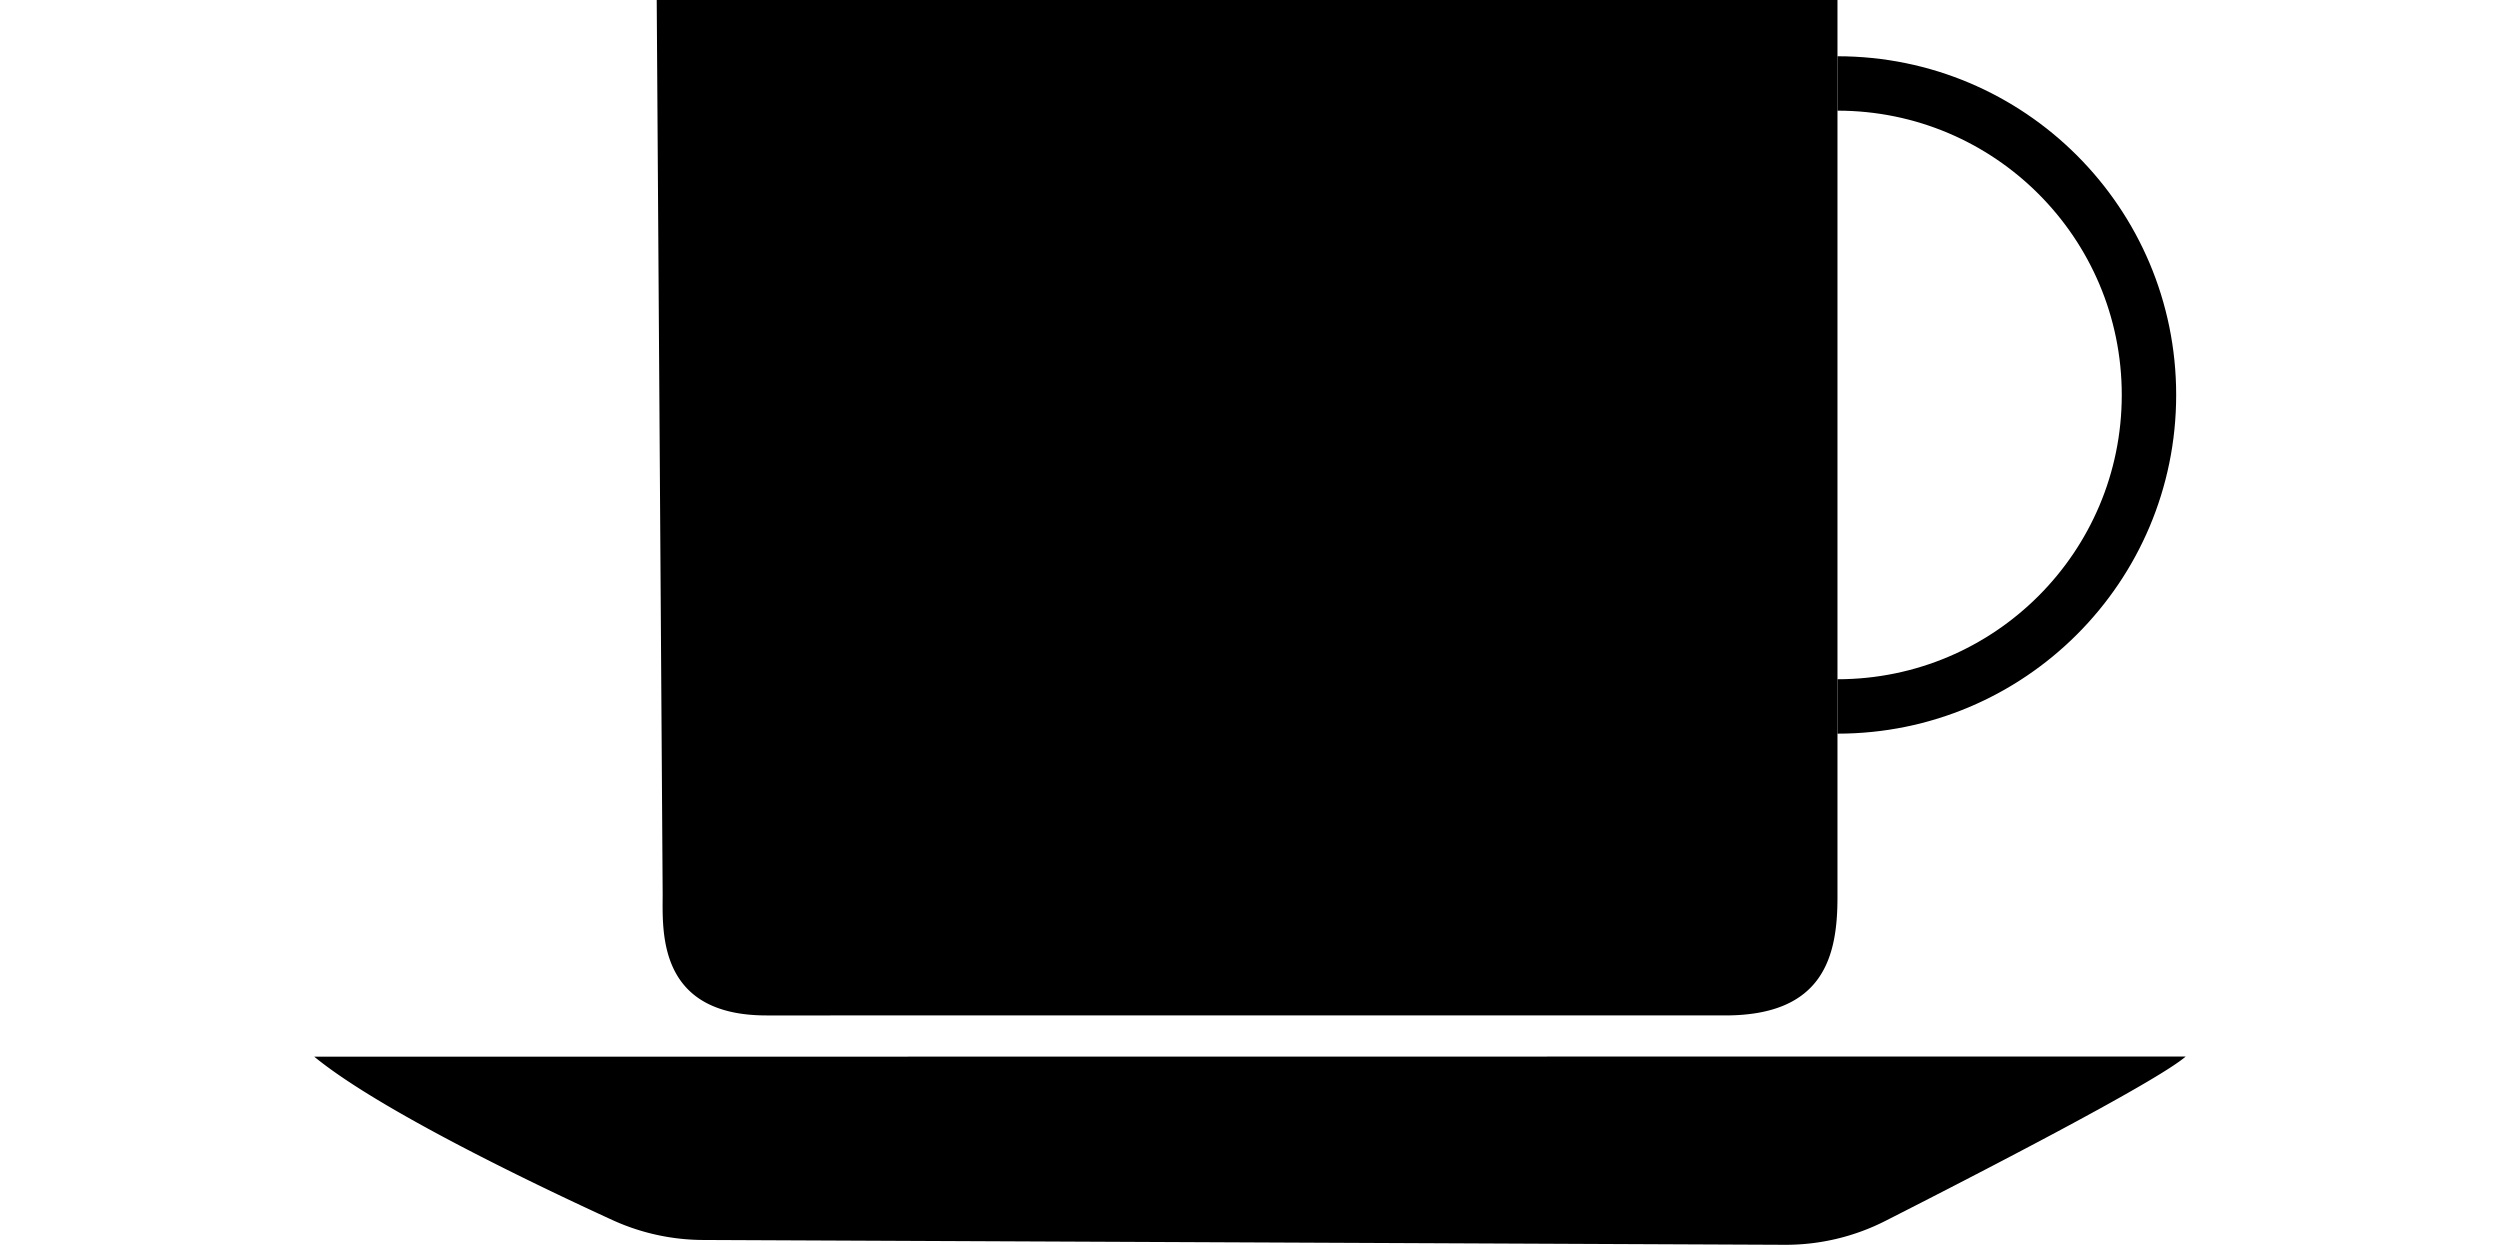 <svg width="283.46px" height="141.14px" xmlns="http://www.w3.org/2000/svg" xml:space="preserve" stroke-miterlimit="10" style="fill-rule:nonzero;clip-rule:evenodd;stroke-linecap:round;stroke-linejoin:round" viewBox="0 47.4 283.46 188.54"><path d="M0 207.45c9.85 8.09 33.57 19.43 45.2 24.76a33.3 33.3 0 0 0 13.75 3l163.74.73a33.3 33.3 0 0 0 15.24-3.6c13.36-6.79 41-21 45.53-24.92zM51.87 47.4h178.84v135.91c0 8.9-2.07 17.89-17 17.89H68.49c-16.62 0-15.72-12.85-15.72-18.47z"/><path d="M230.71 158.52v-8.24c23.781 0 43.06-19.279 43.06-43.06s-19.279-43.06-43.06-43.06v-8.24c28.332 0 51.3 22.968 51.3 51.3s-22.968 51.3-51.3 51.3"/></svg>